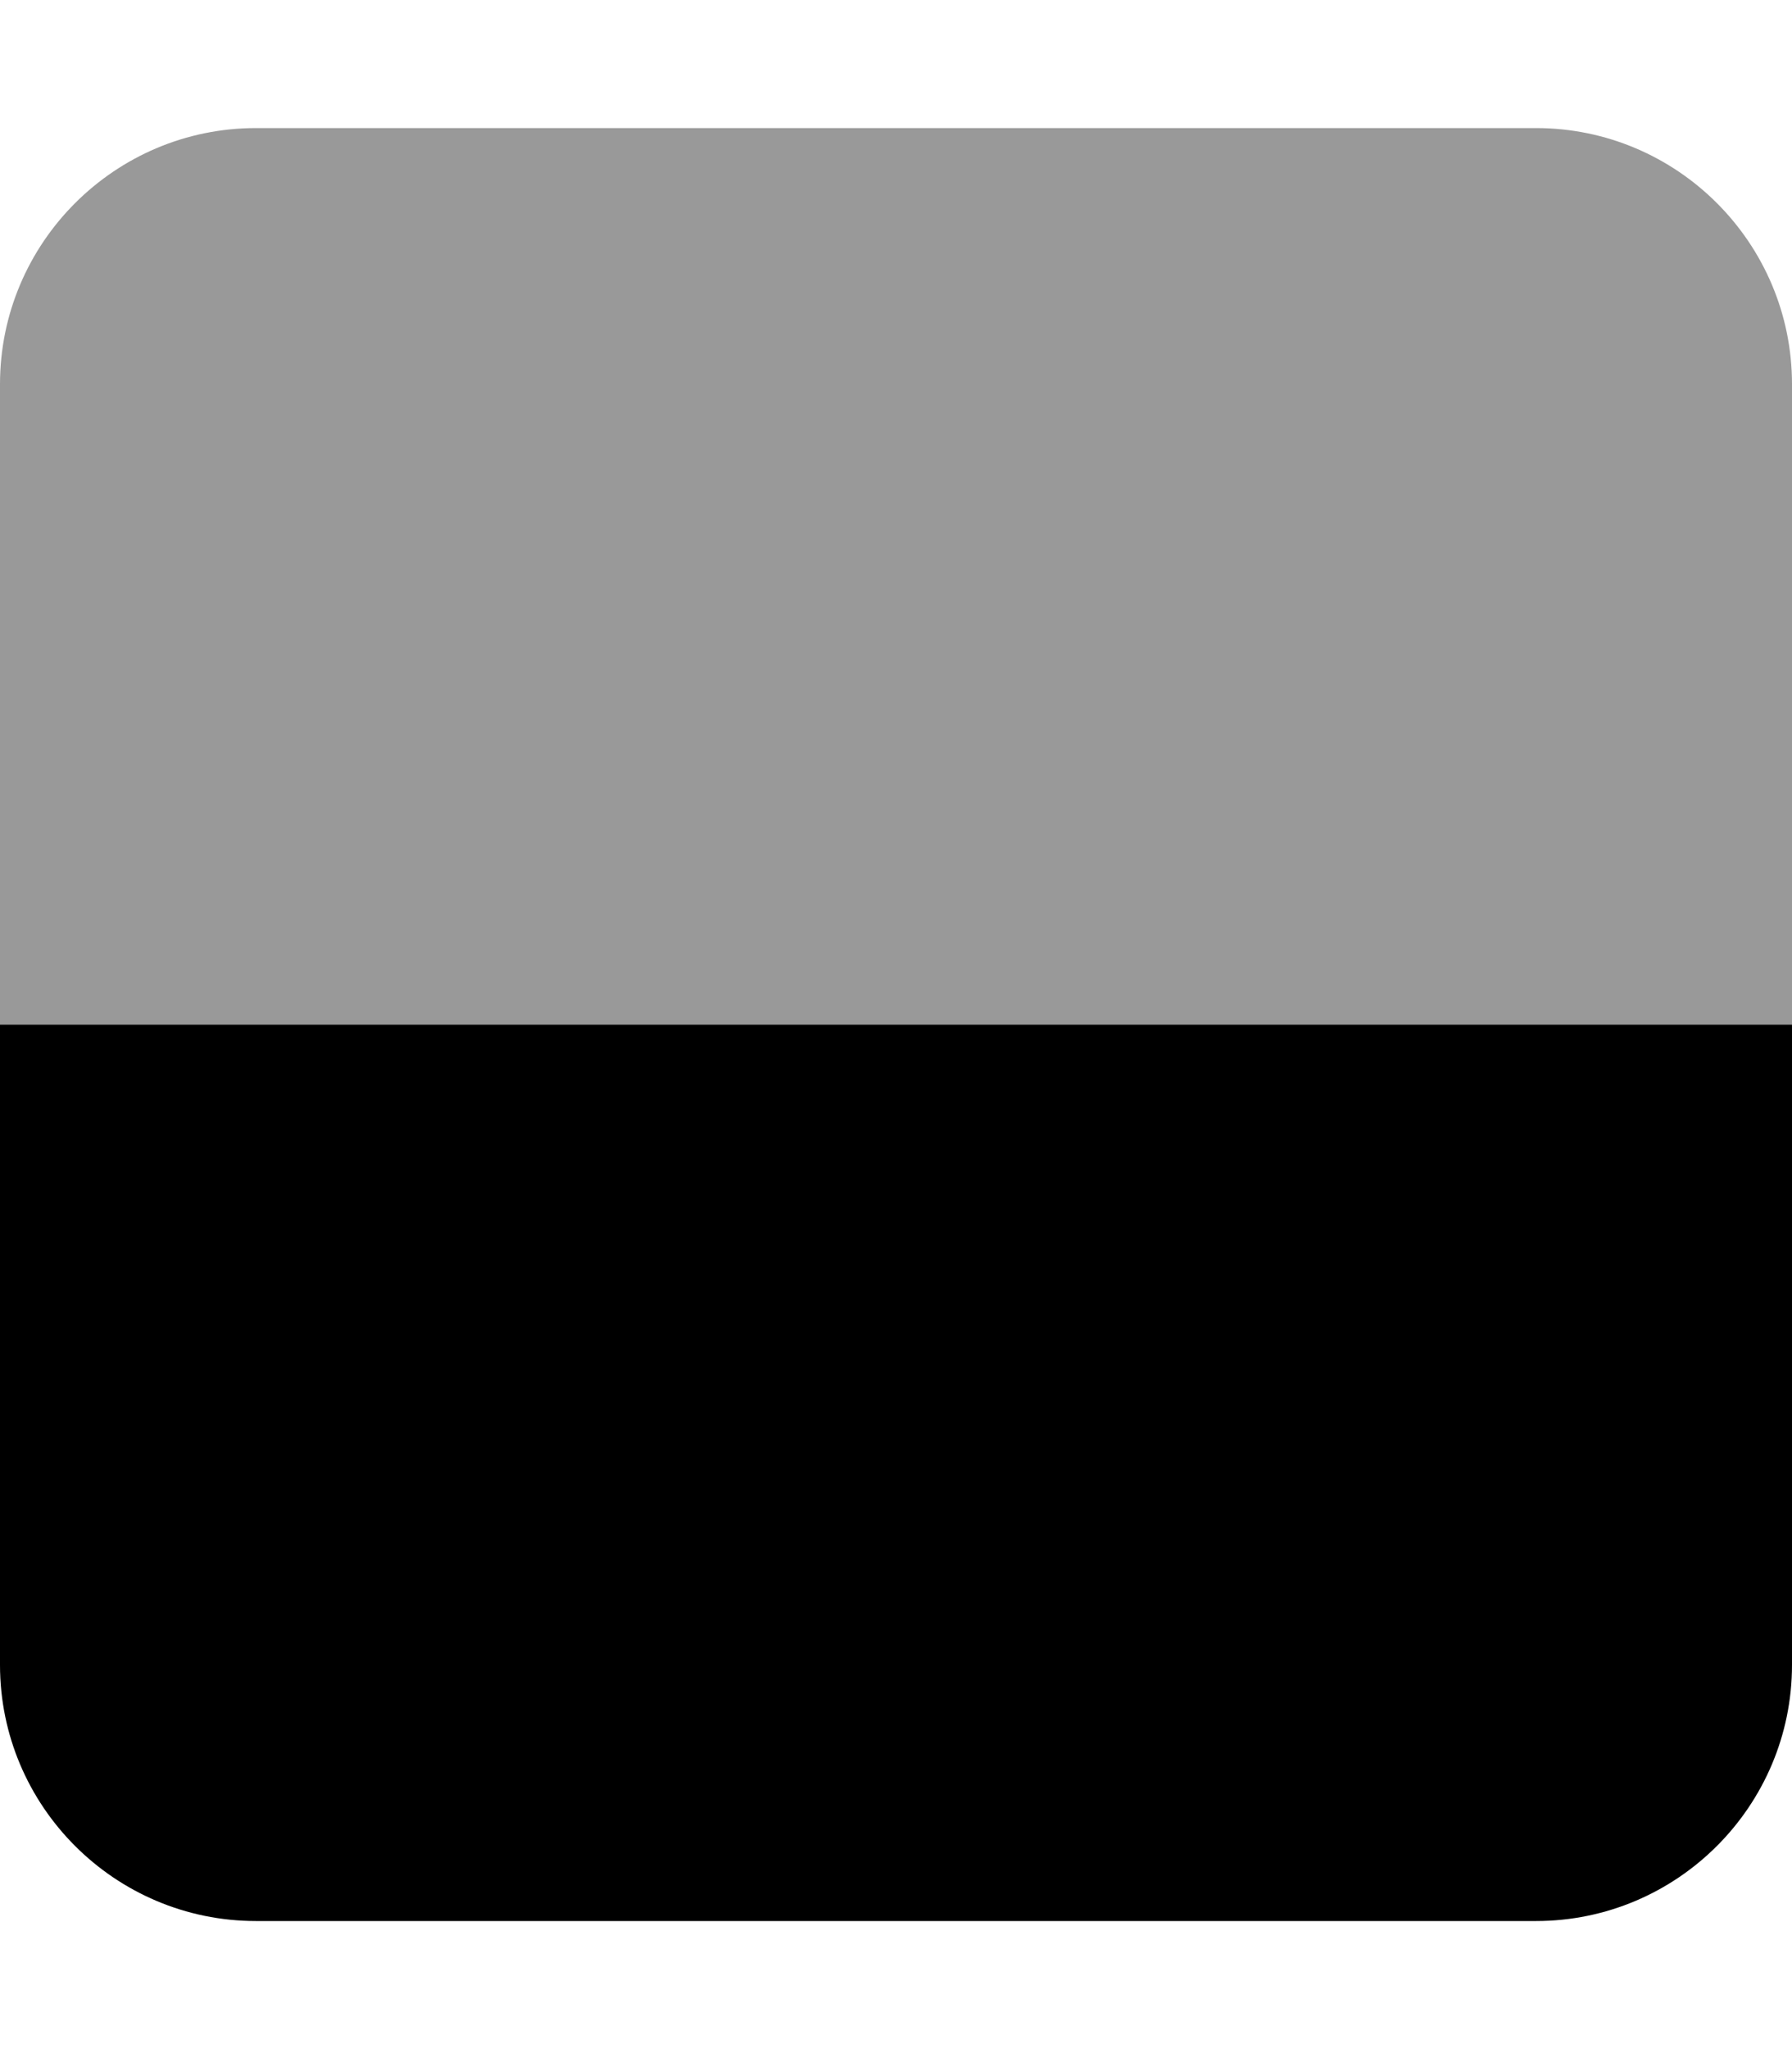 <svg xmlns="http://www.w3.org/2000/svg" viewBox="0 0 448 512"><!--! Font Awesome Pro 7.0.0 by @fontawesome - https://fontawesome.com License - https://fontawesome.com/license (Commercial License) Copyright 2025 Fonticons, Inc. --><path opacity=".4" fill="currentColor" d="M0 96C0 60.7 28.7 32 64 32l320 0c35.3 0 64 28.7 64 64l0 160-448 0 0-160z"/><path fill="currentColor" d="M448 256l0 160c0 35.3-28.7 64-64 64L64 480c-35.3 0-64-28.7-64-64l0-160 448 0z"/></svg>